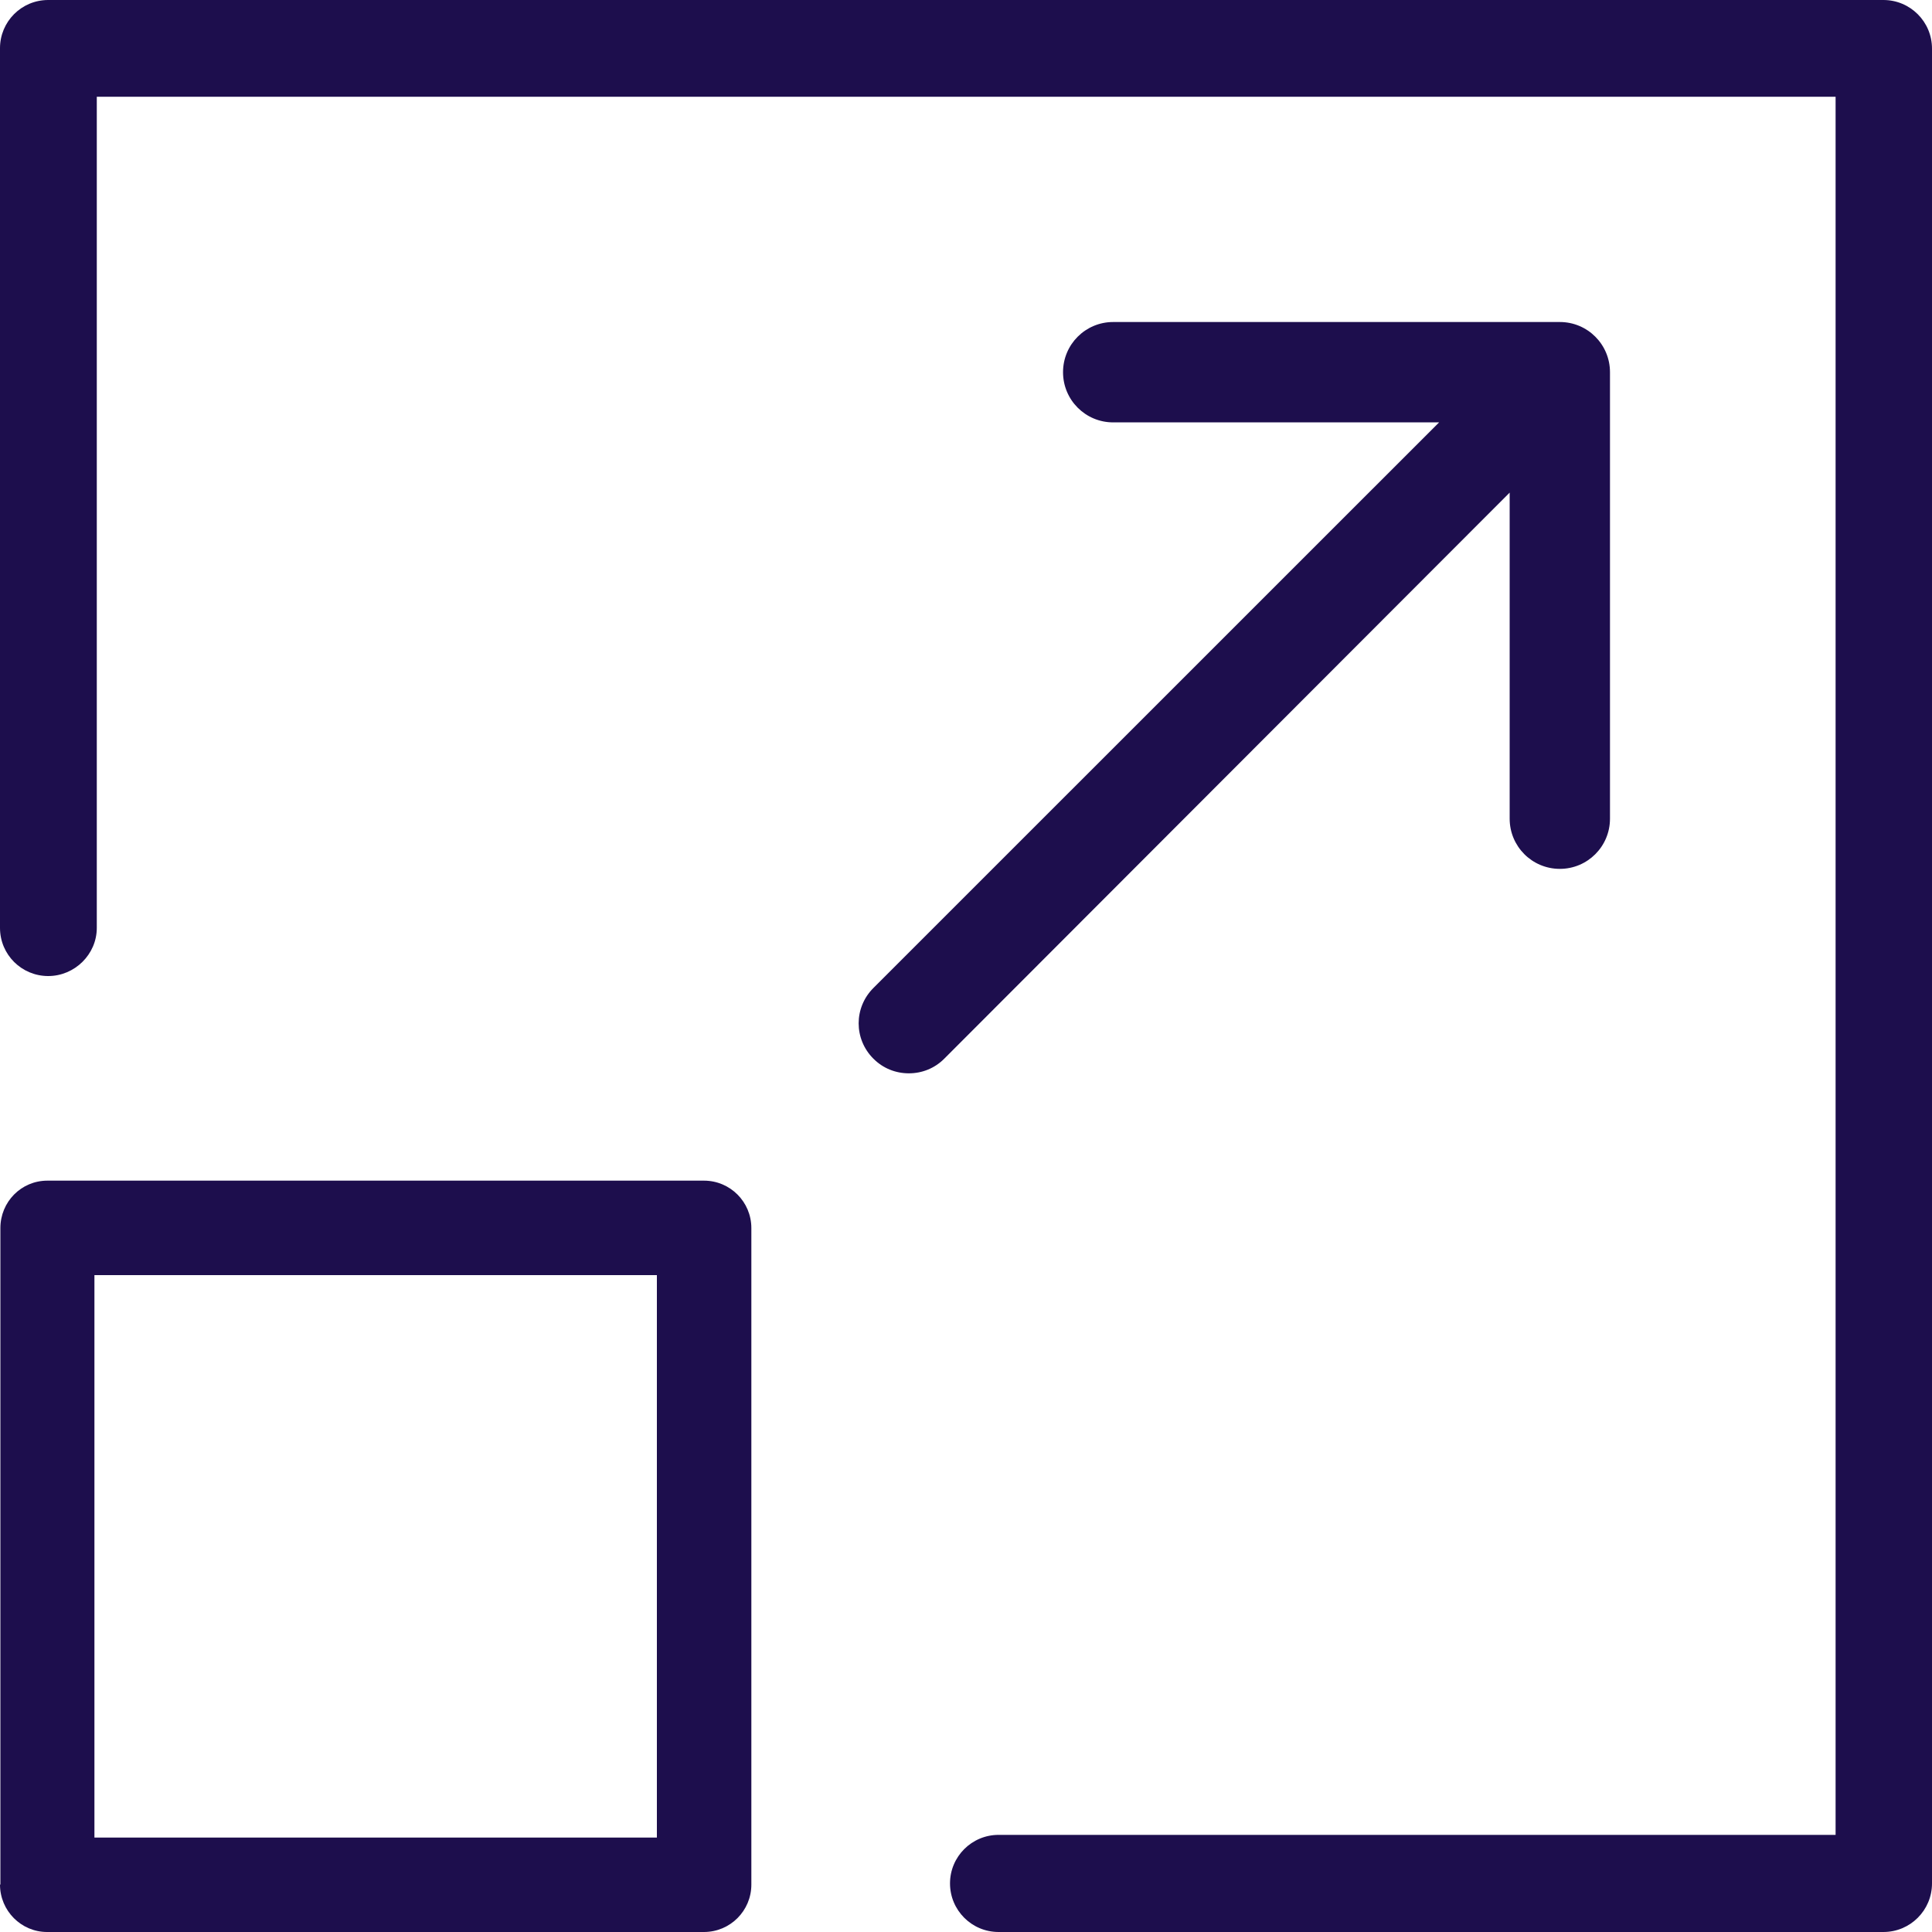 <?xml version="1.0" encoding="UTF-8"?>
<svg width="40px" height="40px" viewBox="0 0 40 40" version="1.1" xmlns="http://www.w3.org/2000/svg" xmlns:xlink="http://www.w3.org/1999/xlink">
    <!-- Generator: sketchtool 58 (101010) - https://sketch.com -->
    <title>13C41B4A-BE1A-4F75-A4BD-135B26458A16</title>
    <desc>Created with sketchtool.</desc>
    <g id="NEW-SITE" stroke="none" stroke-width="1" fill="none" fill-rule="evenodd">
        <g id="Apartments-V2" transform="translate(-1611, -1695)" fill="#1D0E4D" fill-rule="nonzero">
            <g id="expand-icon-2" transform="translate(1611, 1695)">
                <path d="M38.994,0 L0.998,0 C0.442,0 0,0.45 0,0.997 L0,19.211 C0,19.767 0.45,20.208 0.998,20.208 C1.546,20.208 2.004,19.759 2.004,19.211 L2.004,2.003 L38.004,2.003 L38.004,37.989 L20.675,37.989 C20.119,37.989 19.669,38.439 19.669,38.994 C19.669,39.55 20.119,40 20.675,40 L38.994,40 C39.55,40 40,39.55 40,38.994 L40,1.006 C40,0.45 39.55,0 38.994,0 Z" id="Path"></path>
                <path d="M0,39.018 C0,39.561 0.439,40 0.974,40 L14.574,40 C15.117,40 15.556,39.561 15.556,39.018 L15.556,25.426 C15.556,24.883 15.117,24.444 14.574,24.444 L0.982,24.444 C0.439,24.444 0.008,24.883 0.008,25.426 L0.008,39.018 L0,39.018 L0,39.018 Z M1.955,26.4 L13.6,26.4 L13.6,38.045 L1.955,38.045 L1.955,26.4 Z" id="Shape"></path>
                <path d="M18.082,21.918 C18.284,22.121 18.546,22.222 18.817,22.222 C19.087,22.222 19.349,22.121 19.551,21.918 L31.256,10.199 L31.256,16.95 C31.256,17.524 31.72,17.989 32.295,17.989 C32.869,17.989 33.333,17.524 33.333,16.95 L33.333,7.706 C33.333,7.131 32.869,6.667 32.295,6.667 L23.047,6.667 C22.473,6.667 22.009,7.131 22.009,7.706 C22.009,8.281 22.473,8.745 23.047,8.745 L29.795,8.745 L18.082,20.456 C17.676,20.862 17.676,21.512 18.082,21.918 Z" id="Path"></path>
            </g>
        </g>
    </g>
</svg>